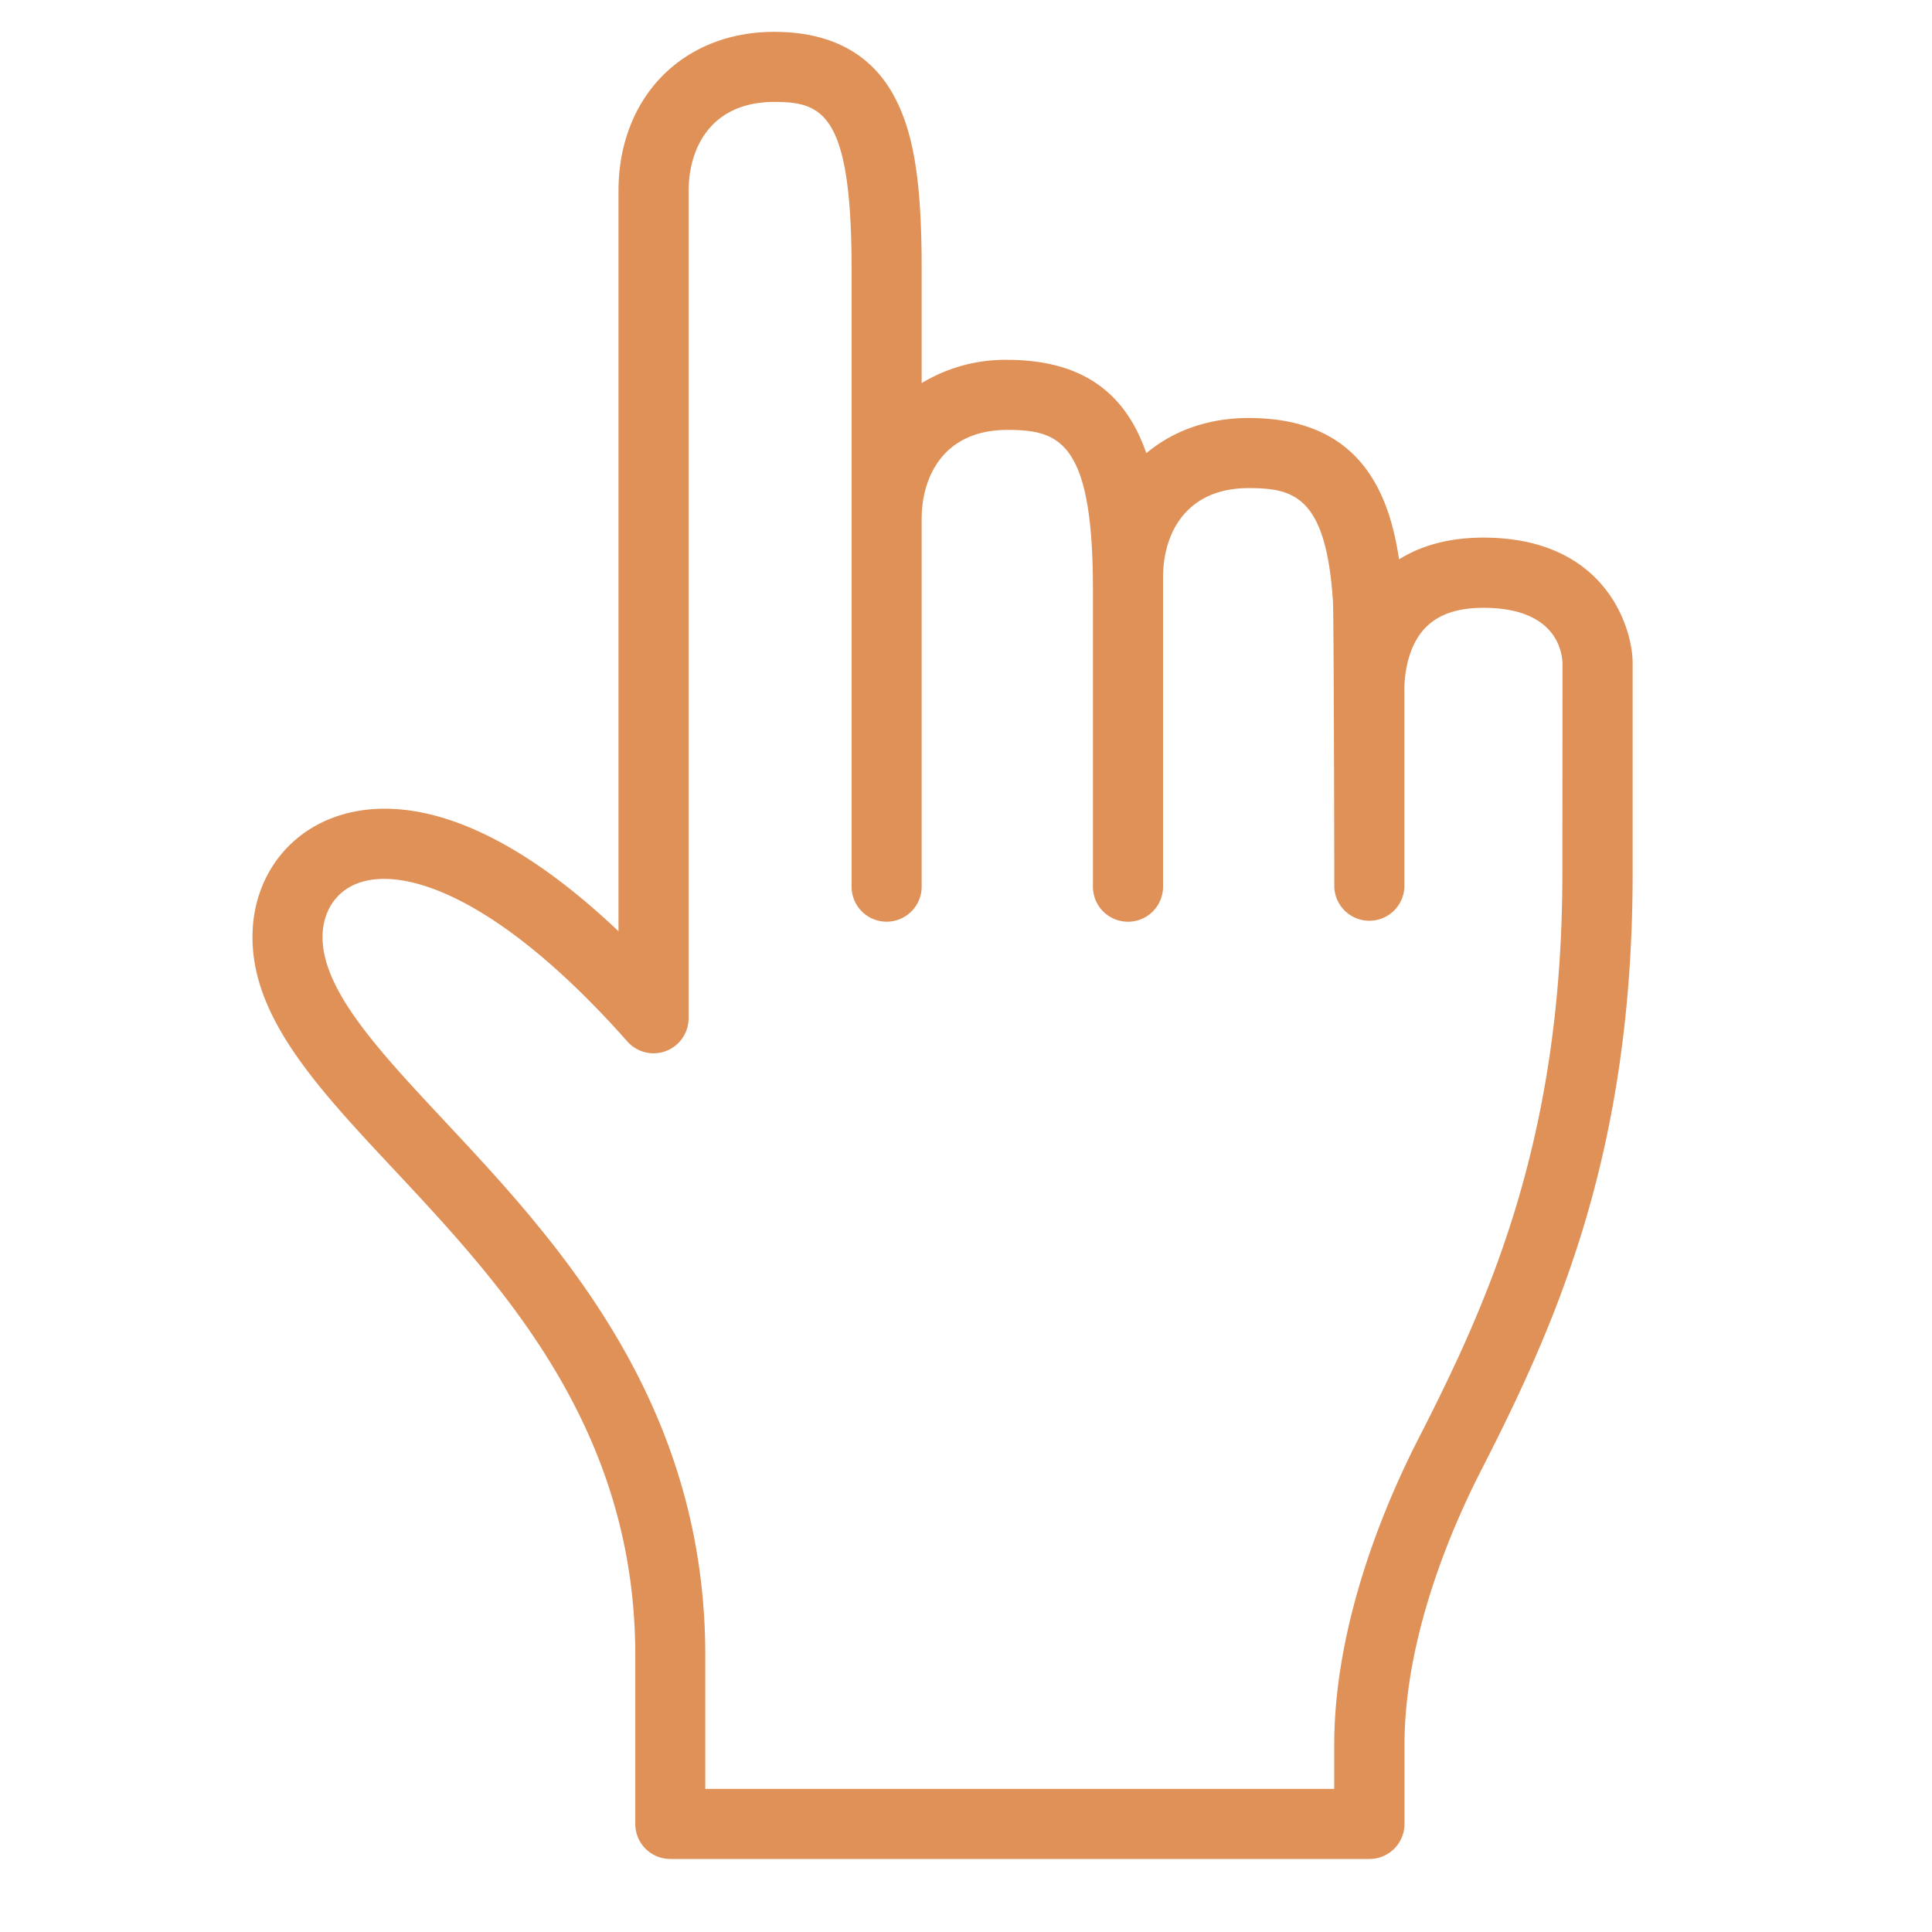 <svg id="Layer_1" data-name="Layer 1" xmlns="http://www.w3.org/2000/svg" viewBox="0 0 590 590"><defs><style>.cls-1{fill:#df9158;}</style></defs><title>AKV Assurance icons</title><path class="cls-1" d="M453,164.18c-10.08,0-18.7,2.23-25.76,6.64-3.23-22-13.08-43.17-45.93-43.17-12.39,0-23.12,3.92-31.24,10.76-5.83-16.92-17.94-28.52-42.48-28.52A49.23,49.23,0,0,0,281.46,117V82.07c0-25.32-2.19-40.12-7.59-51.09C267,16.87,254.36,9.73,236.45,9.73c-28,0-47.57,20-47.57,48.61V284.39c-43.88-41.62-73-40.06-87.29-34.64-15.12,5.72-24.49,19.7-24.49,36.45,0,24.76,20,46.16,43.2,70.95C153.12,392.25,194,435.93,194,505.4V557a10.7,10.7,0,0,0,10.71,10.7h213.5a10.7,10.7,0,0,0,10.7-10.7V532.9c0-33.23,14.65-66.79,23.38-83.82,23.42-45.75,46.29-97.51,46.29-182.5V202.44C498.55,191.79,490.37,164.18,453,164.18Zm24.12,102.4c0,80.23-21.7,129.33-43.93,172.73-9.62,18.76-25.74,55.86-25.74,93.59v13.4H215.38V505.4c0-77.92-45.92-127-79.45-162.88-20.08-21.47-37.43-40-37.43-56.32,0-7.76,4-13.9,10.67-16.44,14.34-5.44,43.52,4.39,82.41,48.29a10.7,10.7,0,0,0,18.71-7.11V58.34c0-13.16,6.87-27.21,26.16-27.21,14.69,0,23.61,3.43,23.61,50.94v188.7a10.7,10.7,0,0,0,21.4,0V158.51c0-13.15,6.87-27.22,26.15-27.22,15.81,0,26.15,3.39,26.15,48.54v90.94a10.71,10.71,0,0,0,21.42,0V176.26c0-13.15,6.86-27.2,26.15-27.2,13.77,0,23.68,2.49,25.74,34.74.25,4.63.4,76.3.4,87a10.71,10.71,0,0,0,21.41,0v-59c0-.24,0-.49,0-.72s-.49-12,6.23-19.19c4-4.22,9.81-6.27,17.93-6.27,21.81,0,24,12.93,24.12,17Z"/></svg>